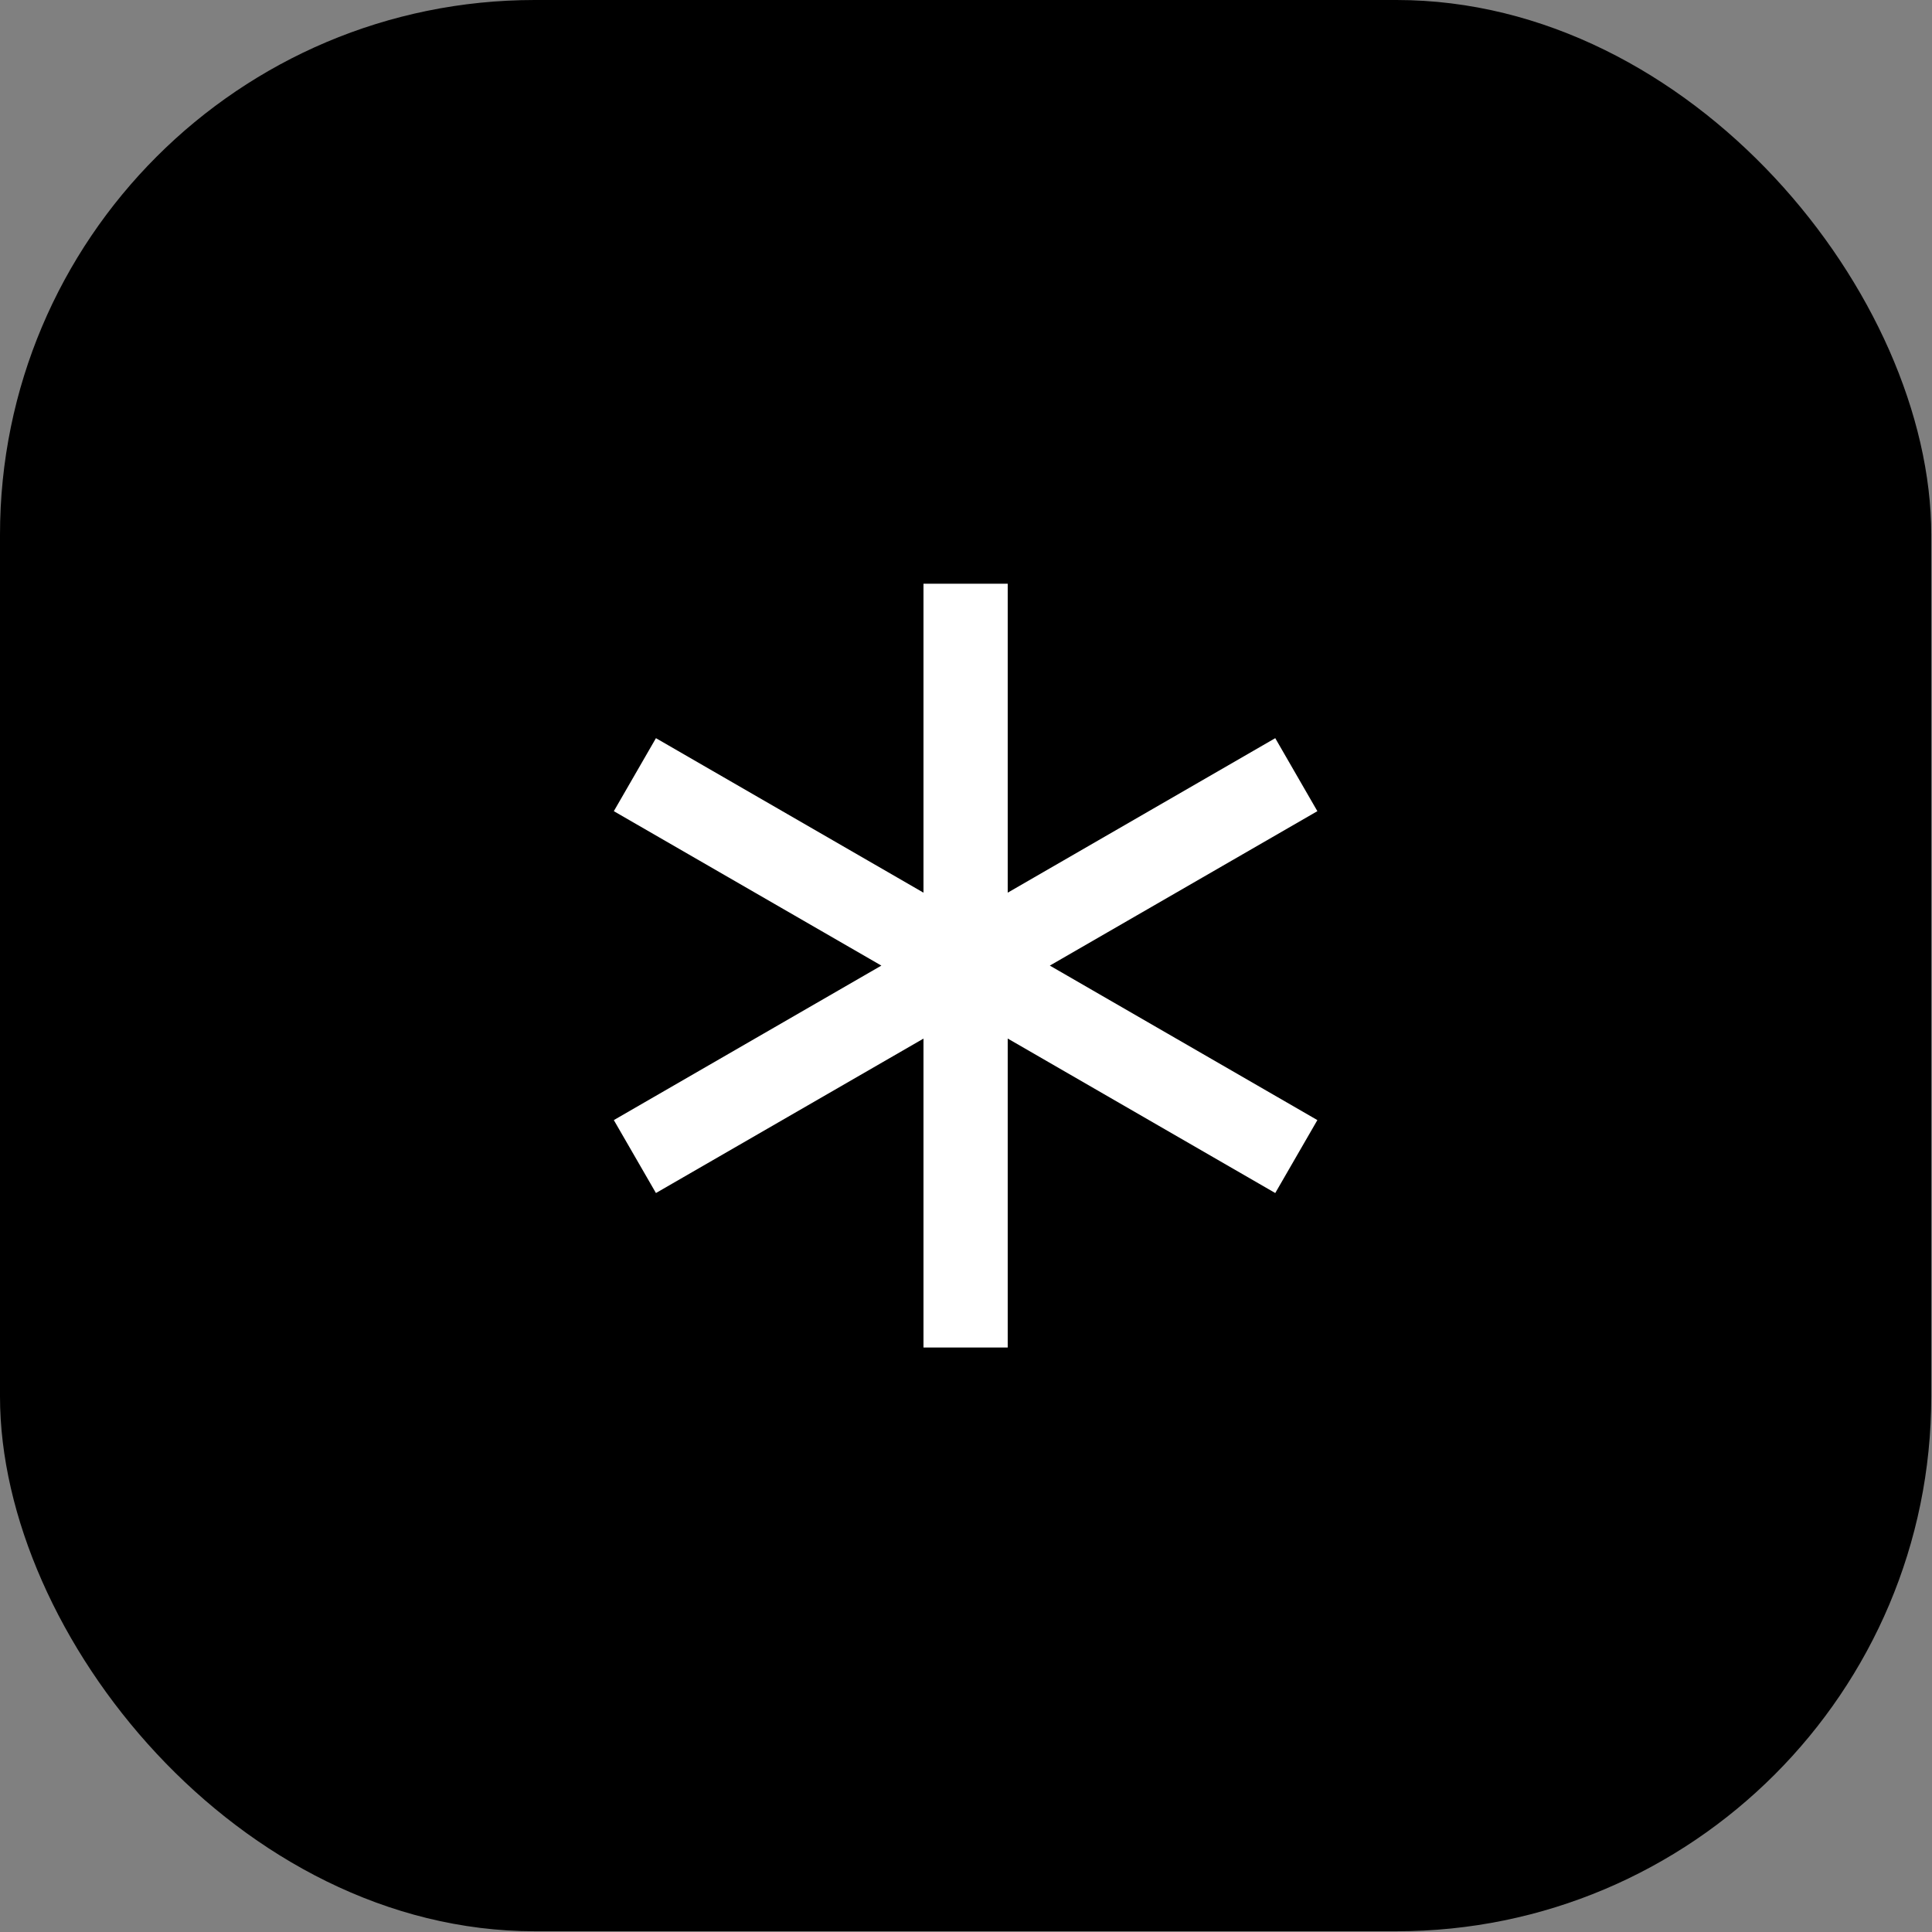 <svg width="289" height="289" viewBox="0 0 289 289" fill="none" xmlns="http://www.w3.org/2000/svg">
<rect x="0" y="0" width="289" height="289" fill="#808080" stroke="none"/>
<g clip-path="url(#clip0_437_8614)">
<path d="M288.89 0H0V288.89H288.89V0Z" fill="black"/>
<path d="M197.06 121.34L190.76 110.42L150.74 133.53V87.32H138.14V133.53L98.12 110.42L91.82 121.34L131.84 144.44L91.82 167.55L98.12 178.46L138.14 155.36V201.57H150.74V155.35L190.76 178.46L197.06 167.55L157.04 144.44L197.06 121.34Z" fill="white"/>
</g>
<defs>
<clipPath id="clip0_437_8614">
<rect width="288.89" height="288.89" rx="80" fill="white"/>
</clipPath>
</defs>
</svg>
